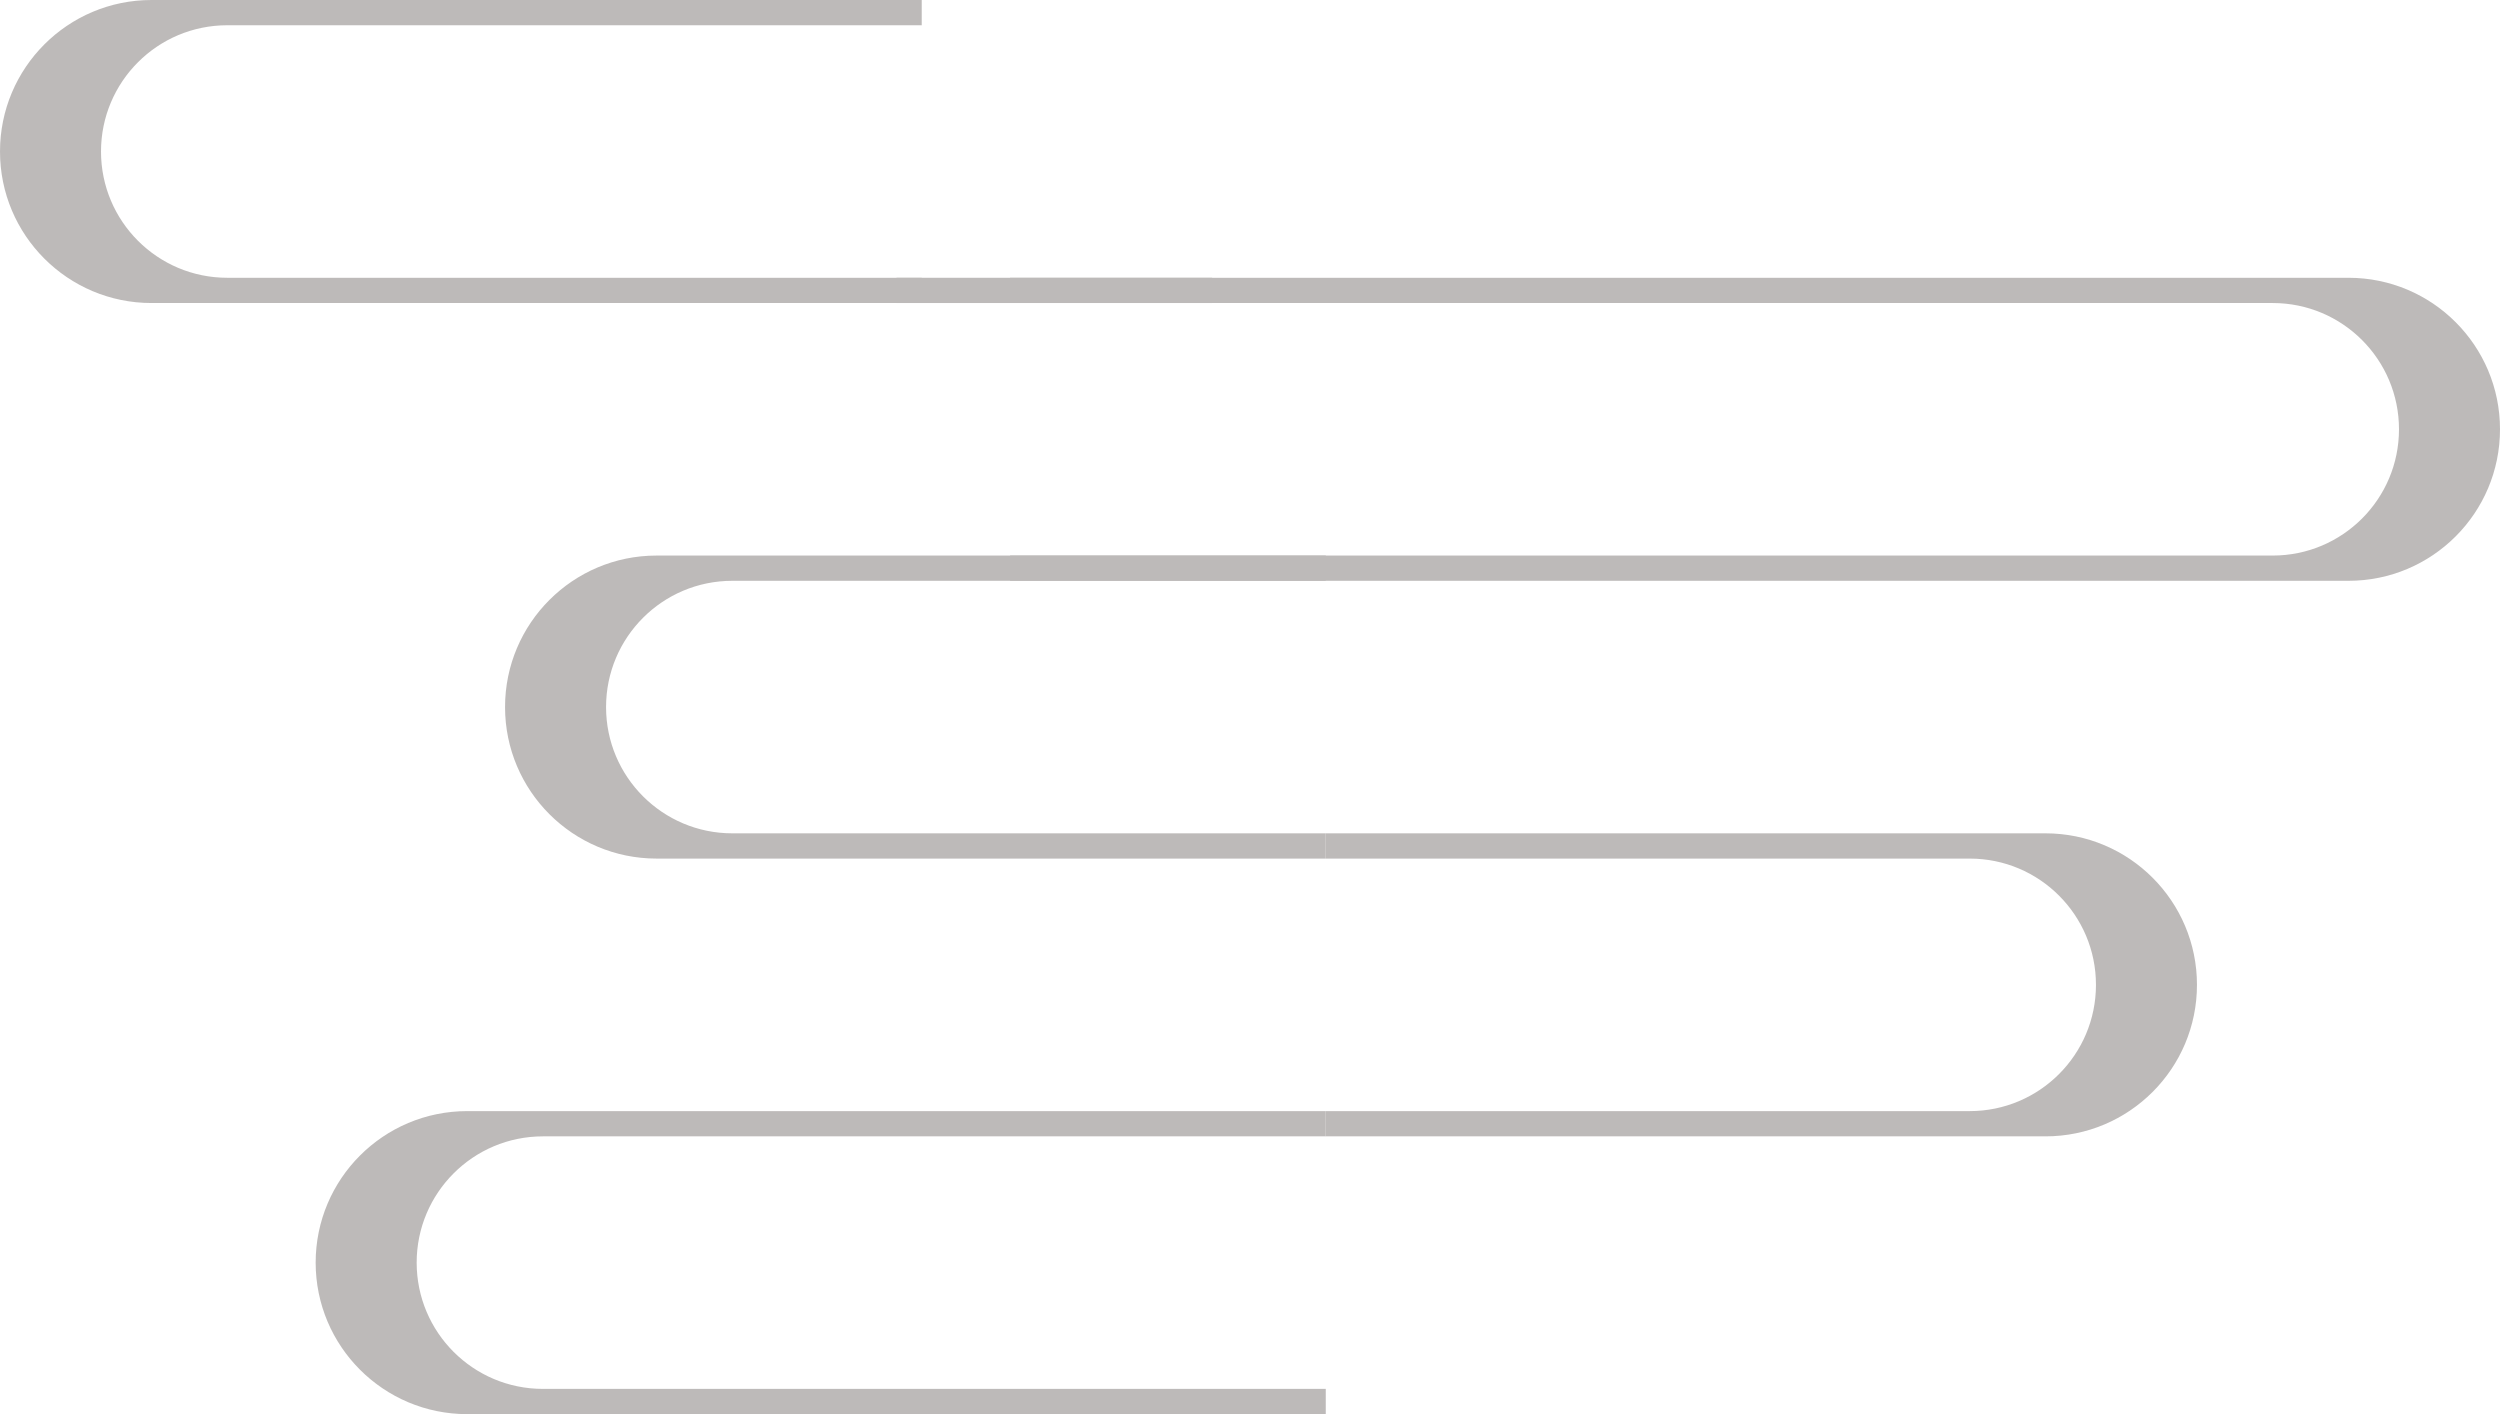 <svg width="198" height="112" viewBox="0 0 198 112" fill="none" xmlns="http://www.w3.org/2000/svg">
<g id="Group 671" opacity="0.3">
<path id="Subtract" fill-rule="evenodd" clip-rule="evenodd" d="M52 44H105V46H58C52.477 46 48 50.477 48 56C48 61.523 52.477 66 58 66H105V68H52C45.373 68 40 62.627 40 56C40 49.373 45.373 44 52 44Z" fill="#231815"/>
<path id="Subtract_2" fill-rule="evenodd" clip-rule="evenodd" d="M12 0H73V2H18C12.477 2 8 6.477 8 12C8 17.523 12.477 22 18 22H73V24H12C5.373 24 0 18.627 0 12C0 5.373 5.373 0 12 0Z" fill="#231815"/>
<path id="Subtract_3" fill-rule="evenodd" clip-rule="evenodd" d="M37 88H105V90H43C37.477 90 33 94.477 33 100C33 105.523 37.477 110 43 110H105V112H37C30.373 112 25 106.627 25 100C25 93.373 30.373 88 37 88Z" fill="#231815"/>
<path id="Subtract_4" fill-rule="evenodd" clip-rule="evenodd" d="M162 66H105V68H156C161.523 68 166 72.477 166 78C166 83.523 161.523 88 156 88H105V90H162C168.627 90 174 84.627 174 78C174 71.373 168.627 66 162 66Z" fill="#231815"/>
<path id="Subtract_5" fill-rule="evenodd" clip-rule="evenodd" d="M186 22H80V24H180C185.523 24 190 28.477 190 34C190 39.523 185.523 44 180 44H80V46H186C192.627 46 198 40.627 198 34C198 27.373 192.627 22 186 22Z" fill="#231815"/>
<rect id="Rectangle 206" width="25" height="2" transform="matrix(1 0 0 -1 71 24)" fill="#231815"/>
</g>
</svg>
